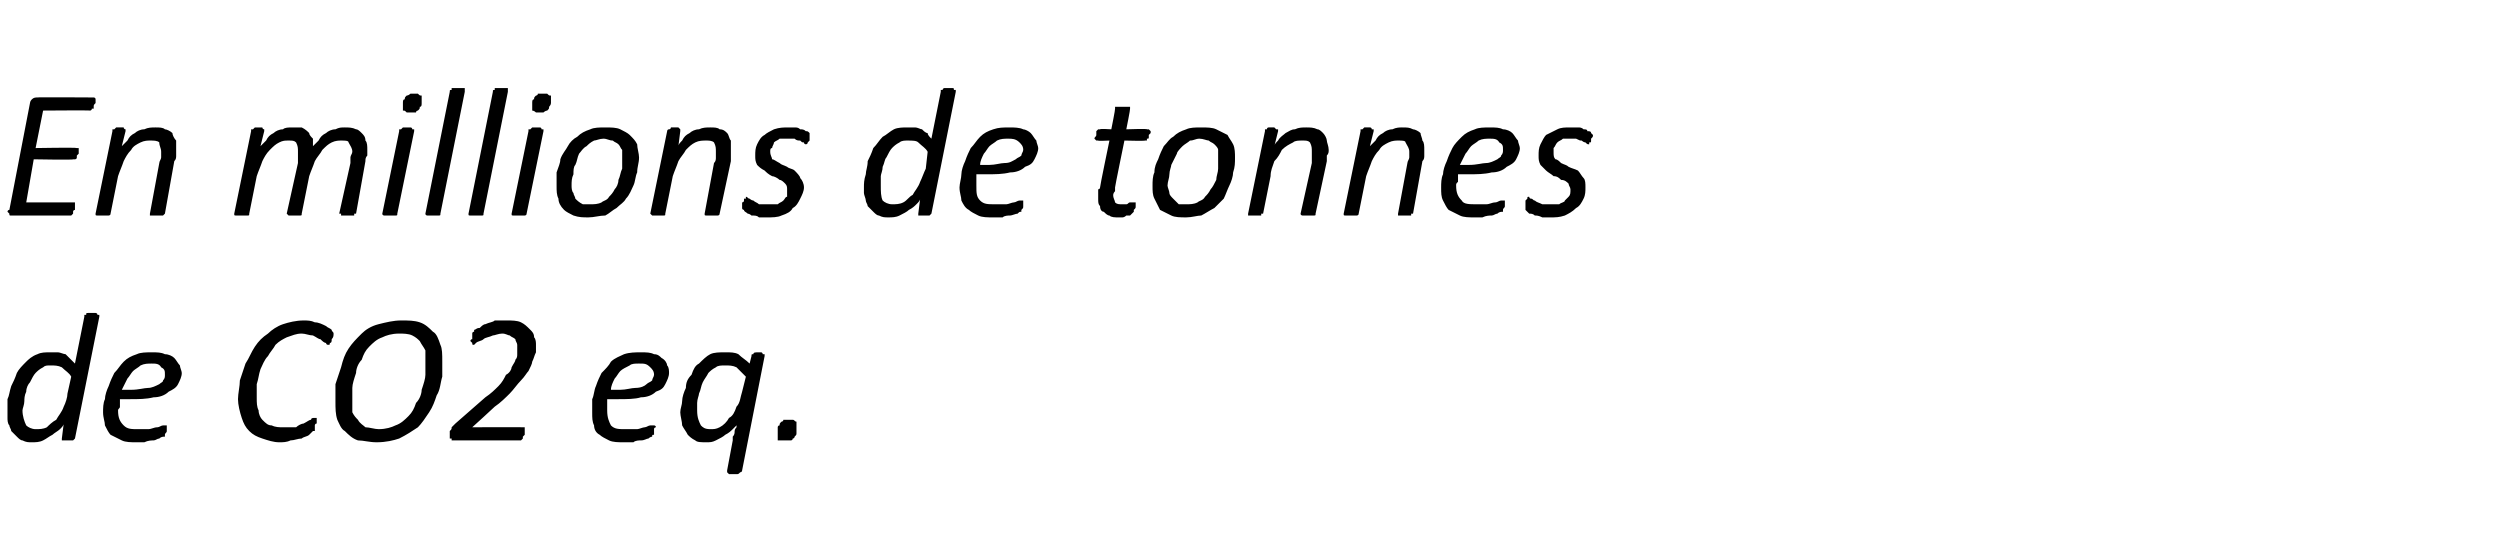 <?xml version="1.0" standalone="no"?><!DOCTYPE svg PUBLIC "-//W3C//DTD SVG 1.1//EN" "http://www.w3.org/Graphics/SVG/1.1/DTD/svg11.dtd"><svg xmlns="http://www.w3.org/2000/svg" version="1.1" width="133.4px" height="29.5px" viewBox="0 -4 133.4 29.5" style="top:-4px"><desc>En millions de tonnes de CO2 eq</desc><defs/><g id="Polygon38410"><path d="m4 19.4c0 0-.1.1-.1.1c-.1 0-.2 0-.3 0c-.1 0-.1 0-.2 0c0 0-.1 0-.1 0c0 0 0 0 0-.1c-.1 0-.1 0 0 0c0 0 .1-.8.1-.8c0 .1-.1.2-.2.3c-.1.1-.3.2-.4.3c-.2.1-.3.2-.5.3c-.2.1-.4.1-.6.1c-.2 0-.3 0-.5-.1c-.1 0-.2-.1-.3-.2c-.1-.1-.2-.2-.3-.3c0-.1-.1-.2-.1-.3c-.1-.1-.1-.3-.1-.4c0-.1 0-.2 0-.3c0-.2 0-.4 0-.7c.1-.2.1-.4.2-.7c.1-.2.2-.4.3-.7c.1-.2.3-.4.5-.6c.1-.1.3-.3.6-.4c.2-.1.4-.1.7-.1c.2 0 .3 0 .4 0c.1 0 .3.1.4.1c.1.1.2.2.2.2c.1.1.2.2.3.3c0 0 .5-2.5.5-2.5c0 0 0-.1 0-.1c0 0 0 0 .1 0c0-.1 0-.1.1-.1c0 0 .1 0 .2 0c.1 0 .1 0 .2 0c0 0 .1 0 .1.1c0 0 .1 0 .1 0c0 0 0 .1 0 .1c0 0-1.3 6.5-1.3 6.5zm-.2-3.3c-.1-.2-.3-.3-.5-.5c-.2-.1-.4-.1-.6-.1c-.2 0-.3 0-.4.1c-.2.1-.3.2-.4.3c-.1.1-.2.3-.3.5c-.1.1-.2.3-.2.5c-.1.2-.1.4-.1.5c0 .2-.1.4-.1.5c0 .3.1.6.2.8c.1.1.3.2.5.2c.2 0 .4 0 .6-.1c.1-.1.3-.3.5-.4c.1-.2.3-.4.4-.7c.1-.2.2-.5.2-.7c0 0 .2-.9.2-.9zm5.9-.2c0 .2-.1.4-.2.6c-.1.2-.3.3-.5.4c-.2.2-.5.3-.8.3c-.4.1-.8.1-1.3.1c0 0-.5 0-.5 0c0 .1 0 .3 0 .4c0 .1-.1.1-.1.2c0 .4.1.6.3.8c.2.2.4.2.8.2c.2 0 .4 0 .5 0c.2 0 .3-.1.5-.1c.1 0 .2-.1.3-.1c0 0 .1 0 .1 0c.1 0 .1 0 .1 0c0 0 0 0 0 .1c0 0 0 0 0 .1c0 0 0 .1 0 .1c0 .1-.1.1-.1.2c0 0 0 0 0 .1c-.1 0-.2 0-.3.1c-.1 0-.2.1-.3.1c-.1 0-.3 0-.5.1c-.1 0-.3 0-.4 0c-.3 0-.6 0-.8-.1c-.2-.1-.4-.2-.6-.3c-.1-.1-.2-.3-.3-.5c0-.2-.1-.4-.1-.7c0-.2 0-.5.1-.7c0-.2.1-.5.2-.7c.1-.3.2-.5.3-.7c.2-.2.3-.4.5-.6c.2-.2.4-.3.7-.4c.2-.1.5-.1.8-.1c.3 0 .5 0 .7.1c.2 0 .4.1.5.2c.1.1.2.3.3.4c0 .1.1.3.1.4zm-.9.1c0-.2 0-.3-.2-.4c-.1-.2-.3-.2-.5-.2c-.2 0-.4 0-.6.1c-.1.1-.3.2-.4.3c-.1.1-.2.3-.3.4c-.1.2-.2.4-.3.6c0 0 .5 0 .5 0c.4 0 .7-.1.9-.1c.2 0 .4-.1.6-.2c.1-.1.2-.1.2-.2c.1-.1.1-.2.1-.3zm9-2.2c0 .1 0 .2-.1.3c0 .1 0 .2-.1.2c0 .1 0 .1-.1.1c0 0-.1 0-.1-.1c-.1 0-.2-.1-.3-.2c-.1 0-.2-.1-.4-.2c-.2 0-.4-.1-.6-.1c-.3 0-.5.1-.8.2c-.2.1-.4.2-.6.4c-.1.2-.3.4-.4.6c-.2.2-.3.5-.4.7c-.1.3-.1.5-.2.8c0 .2 0 .5 0 .7c0 .3 0 .5.1.7c0 .2.1.4.2.5c.2.2.3.3.5.3c.2.1.4.1.6.1c.3 0 .5 0 .7 0c.1-.1.3-.2.4-.2c.2-.1.3-.2.4-.2c0-.1.1-.1.2-.1c0 0 0 0 .1 0c0 0 0 .1 0 .1c0 .1 0 .1 0 .1c0 0 0 .1 0 .1c-.1 0-.1.1-.1.1c0 .1 0 .1 0 .1c0 .1 0 .1 0 .2c-.1 0-.1 0-.1 0c-.1.1-.1.1-.2.2c-.1.1-.3.1-.4.2c-.2 0-.4.1-.6.1c-.2.1-.4.1-.6.1c-.3 0-.6-.1-.9-.2c-.3-.1-.5-.2-.7-.4c-.2-.2-.3-.4-.4-.7c-.1-.3-.2-.7-.2-1c0-.3.1-.7.1-1c.1-.3.2-.6.3-.9c.2-.3.3-.6.5-.9c.2-.3.4-.5.7-.7c.2-.2.5-.4.8-.5c.3-.1.7-.2 1.1-.2c.2 0 .4 0 .6.1c.2 0 .4.1.6.2c.1.1.2.1.3.2c0 .1.1.1.1.2zm5.8 1.5c0 .3 0 .5 0 .8c-.1.3-.1.7-.3 1c-.1.3-.2.6-.4.9c-.2.3-.4.6-.6.8c-.3.2-.6.4-1 .6c-.3.1-.7.2-1.2.2c-.4 0-.7-.1-1-.1c-.3-.1-.5-.3-.7-.5c-.2-.1-.3-.4-.4-.6c-.1-.3-.1-.6-.1-1c0-.3 0-.6 0-.9c.1-.3.2-.6.3-.9c.1-.4.2-.7.4-1c.2-.3.4-.5.7-.8c.2-.2.5-.4.9-.5c.4-.1.8-.2 1.2-.2c.4 0 .7 0 1 .1c.3.1.5.3.7.5c.2.1.3.4.4.7c.1.2.1.5.1.9zm-.9.1c0-.3 0-.5 0-.7c-.1-.2-.2-.3-.3-.5c-.1-.1-.2-.2-.4-.3c-.2-.1-.5-.1-.7-.1c-.4 0-.7.1-.9.2c-.3.1-.5.3-.7.5c-.2.2-.3.4-.4.7c-.2.2-.3.5-.3.7c-.1.3-.2.6-.2.8c0 .2 0 .5 0 .6c0 .3 0 .5 0 .7c.1.2.2.3.3.4c.1.2.3.3.4.4c.2 0 .5.1.7.1c.4 0 .7-.1.9-.2c.3-.1.5-.3.7-.5c.2-.2.3-.4.4-.7c.2-.2.3-.5.3-.7c.1-.3.2-.6.2-.8c0-.2 0-.5 0-.6zm5.3 3.6c0 0 0 0 0 .1c0 0 0 0 0 .1c0 0-.1.1-.1.1c0 0 0 .1 0 .1c0 0-.1.1-.1.1c0 0 0 0-.1 0c0 0-3.5 0-3.5 0c0 0 0 0-.1 0c0 0 0 0 0-.1c-.1 0-.1 0-.1 0c0 0 0-.1 0-.1c0 0 0-.1 0-.1c0-.1 0-.1 0-.2c.1-.1.1-.1.1-.2c.1-.1.1-.1.2-.2c0 0 1.6-1.4 1.6-1.4c.3-.2.5-.4.7-.6c.2-.2.3-.4.4-.6c.2-.1.3-.3.3-.4c.1-.2.2-.3.2-.4c.1-.1.1-.2.1-.3c0-.1 0-.2 0-.3c0-.1 0-.2 0-.2c0-.1-.1-.2-.1-.3c-.1-.1-.2-.1-.3-.2c-.1 0-.2-.1-.4-.1c-.2 0-.4.1-.5.1c-.2.1-.4.1-.5.2c-.1.1-.3.1-.4.2c0 0-.1.1-.1.1c-.1 0-.1 0-.1-.1c0 0-.1-.1-.1-.1c0 0 0-.1.1-.1c0 0 0-.1 0-.1c0 0 0-.1 0-.1c0-.1 0-.1 0-.1c0-.1.1-.1.1-.1c0 0 0-.1 0-.1c.1 0 .1-.1.3-.1c.1-.1.2-.2.3-.2c.2-.1.4-.1.5-.2c.2 0 .4 0 .6 0c.3 0 .6 0 .8.1c.2.1.3.2.5.4c.1.1.2.2.2.4c.1.1.1.3.1.4c0 .2 0 .3 0 .4c-.1.2-.1.3-.2.5c0 .1-.1.3-.2.5c-.1.1-.2.3-.4.5c-.2.2-.4.5-.6.7c-.2.2-.5.5-.8.7c-.03.04-1.2 1.1-1.2 1.1c0 0 2.65-.01 2.6 0c.1 0 .1 0 .2 0c0 .1 0 .1 0 .2zm7.7-3.1c0 .2-.1.4-.2.6c-.1.2-.2.3-.5.4c-.2.2-.5.3-.8.3c-.3.1-.8.1-1.2.1c0 0-.6 0-.6 0c0 .1 0 .3 0 .4c0 .1 0 .1 0 .2c0 .4.1.6.2.8c.2.2.4.2.8.2c.2 0 .4 0 .6 0c.1 0 .3-.1.4-.1c.1 0 .2-.1.3-.1c.1 0 .1 0 .2 0c0 0 0 0 0 0c0 0 .1 0 .1.1c0 0-.1 0-.1.1c0 0 0 .1 0 .1c0 .1 0 .1 0 .2c-.1 0-.1 0-.1.1c0 0-.1 0-.2.1c-.1 0-.2.1-.4.1c-.1 0-.3 0-.4.1c-.2 0-.3 0-.5 0c-.3 0-.6 0-.8-.1c-.2-.1-.4-.2-.5-.3c-.2-.1-.3-.3-.3-.5c-.1-.2-.1-.4-.1-.7c0-.2 0-.5 0-.7c.1-.2.1-.5.2-.7c.1-.3.2-.5.3-.7c.2-.2.4-.4.5-.6c.2-.2.5-.3.7-.4c.3-.1.6-.1.9-.1c.3 0 .5 0 .7.1c.2 0 .3.1.4.2c.2.1.3.3.3.4c.1.1.1.3.1.4zm-.8.1c0-.2-.1-.3-.2-.4c-.2-.2-.3-.2-.6-.2c-.2 0-.4 0-.5.1c-.2.1-.4.2-.5.3c-.1.1-.2.3-.3.4c-.1.2-.2.4-.2.6c0 0 .5 0 .5 0c.3 0 .6-.1.8-.1c.3 0 .5-.1.6-.2c.1-.1.2-.1.3-.2c0-.1.1-.2.1-.3zm4.7 5.1c0 0 0 .1-.1.1c0 0 0 0 0 0c-.1.1-.1.1-.2.1c0 0-.1 0-.2 0c0 0-.1 0-.2 0c0 0 0 0-.1-.1c0 0 0 0 0 0c0 0 0-.1 0-.1c0 0 .3-1.6.3-1.6c0-.1 0-.1 0-.2c.1-.1.1-.2.1-.3c0-.1.1-.2.1-.2c0-.1 0-.2.1-.2c-.1.1-.2.2-.3.3c-.1.1-.2.2-.4.3c-.1.1-.3.2-.5.3c-.2.1-.3.1-.5.1c-.3 0-.5 0-.6-.1c-.2-.1-.3-.2-.4-.3c-.1-.2-.2-.3-.3-.5c0-.2-.1-.5-.1-.7c0-.2.1-.4.1-.6c0-.2.1-.5.2-.7c0-.3.1-.5.3-.7c.1-.3.2-.5.4-.6c.2-.2.4-.4.6-.5c.2-.1.5-.1.8-.1c.3 0 .5 0 .7.1c.2.2.4.3.6.5c0 0 .1-.4.1-.4c0-.1 0-.1.1-.1c0-.1.1-.1.3-.1c0 0 .1 0 .1 0c.1 0 .1.1.1.1c.1 0 .1 0 .1 0c0 0 0 .1 0 .1c0 0-1.2 6.1-1.2 6.1zm.2-5c-.2-.2-.4-.4-.5-.5c-.2-.1-.4-.1-.6-.1c-.2 0-.4 0-.5.1c-.2.1-.3.2-.4.3c-.1.2-.2.3-.3.5c-.1.2-.1.4-.2.6c0 .1-.1.3-.1.5c0 .2 0 .3 0 .4c0 .4.1.6.2.8c.1.1.2.2.5.2c.2 0 .3 0 .5-.1c.2-.1.4-.3.5-.5c.2-.1.3-.3.4-.6c.2-.2.2-.5.3-.8c0 0 .2-.8.2-.8zm2.7 2.7c0 0 0 .1 0 .1c0 .1 0 .1 0 .2c0 .1 0 .1-.1.2c0 0 0 .1-.1.1c0 .1-.1.1-.1.1c-.1 0-.2 0-.3 0c-.1 0-.2 0-.2 0c-.1 0-.1 0-.2 0c0-.1 0-.1 0-.2c0 0 0 0 0-.1c0-.1 0-.1 0-.2c0 0 0-.1 0-.2c0 0 0-.1.1-.1c0-.1 0-.1.1-.2c0 0 .1 0 .1-.1c.1 0 .2 0 .3 0c.1 0 .2 0 .2 0c.1 0 .1.1.2.1c0 0 0 .1 0 .1c0 .1 0 .1 0 .2z" stroke="none" fill="#000"/></g><g id="Polygon38409"><path d="m5 1.2c0 0 .1 0 .1.1c0 .1 0 .1 0 .1c0 .1 0 .1 0 .1c-.1.1-.1.1-.1.2c0 0 0 0 0 .1c0 0-.1 0-.1 0c0 .1-.1.1-.1.1c.01-.02-2.5 0-2.5 0l-.4 2c0 0 2.17-.04 2.2 0c0 0 0 0 .1 0c0 0 0 .1 0 .1c0 0 0 .1 0 .1c0 0 0 .1 0 .1c0 0-.1.1-.1.1c0 .1 0 .1 0 .1c0 .1-.1.1-.1.1c0 0 0 0-.1 0c.04.04-2.1 0-2.1 0l-.4 2.3c0 0 2.47 0 2.5 0c0 0 0 0 .1 0c0 .1 0 .1 0 .2c0 0 0 0 0 0c0 .1 0 .1 0 .2c0 0-.1 0-.1.1c0 0 0 .1 0 .1c0 0-.1.1-.1.1c0 0 0 0-.1 0c0 0-3 0-3 0c0 0-.1 0-.1 0c-.1 0-.1 0-.1-.1c0 0 0 0-.1-.1c0 0 0-.1.1-.1c0 0 1.1-5.7 1.1-5.7c0-.1.1-.2.1-.2c.1-.1.2-.1.3-.1c-.04-.02 3 0 3 0c0 0-.04-.02 0 0zm4.4 2.8c0 .1 0 .2 0 .3c0 .1 0 .2-.1.3c0 0-.5 2.8-.5 2.8c0 0 0 0 0 0c-.1.1-.1.1-.1.1c-.1 0-.1 0-.2 0c0 0-.1 0-.2 0c0 0-.1 0-.1 0c-.1 0-.1 0-.2 0c0 0 0 0 0-.1c0 0 0 0 0 0c0 0 .5-2.7.5-2.7c0-.1.1-.2.1-.3c0-.1 0-.2 0-.3c0-.2-.1-.3-.1-.5c-.1-.1-.3-.1-.5-.1c-.1 0-.3 0-.5.1c-.2.1-.4.2-.5.4c-.2.2-.3.4-.4.6c-.1.3-.2.5-.3.8c0 0-.4 2-.4 2c0 0 0 0 0 0c0 .1-.1.1-.1.1c0 0-.1 0-.1 0c-.1 0-.1 0-.2 0c-.1 0-.2 0-.2 0c-.1 0-.1 0-.1 0c-.1 0-.1 0-.1-.1c0 0 0 0 0 0c0 0 .9-4.4.9-4.4c0 0 0-.1 0-.1c0 0 .1 0 .1 0c0 0 .1-.1.1-.1c.1 0 .1 0 .2 0c.1 0 .1 0 .2 0c0 0 0 .1.1.1c0 0 0 0 0 0c0 0 0 .1 0 .1c0 0-.2.8-.2.8c.1-.1.2-.2.3-.3c.1-.2.2-.3.4-.4c.1-.1.3-.2.5-.2c.2-.1.4-.1.6-.1c.2 0 .4 0 .5.1c.1 0 .3.1.4.2c0 .1.1.3.2.4c0 .1 0 .3 0 .5zm9.6 3.4c0 0-.1 0-.1 0c0 .1 0 .1 0 .1c-.1 0-.1 0-.2 0c0 0-.1 0-.2 0c-.1 0-.1 0-.2 0c0 0-.1 0-.1 0c0 0 0 0 0-.1c-.1 0-.1 0-.1 0c0 0 .6-2.7.6-2.7c0-.1 0-.2 0-.3c0-.1.1-.2.1-.3c0-.2-.1-.3-.2-.5c0-.1-.2-.1-.4-.1c-.1 0-.3 0-.5.1c-.2.1-.3.2-.5.4c-.1.2-.3.4-.4.6c-.1.3-.2.5-.3.8c0 0-.4 2-.4 2c0 0 0 0 0 0c0 .1 0 .1-.1.1c0 0 0 0-.1 0c-.1 0-.1 0-.2 0c-.1 0-.1 0-.2 0c0 0-.1 0-.1 0c0 0 0 0-.1-.1c0 0 0 0 0 0c0 0 .6-2.7.6-2.7c0-.1 0-.2 0-.3c0-.1 0-.2 0-.3c0-.2 0-.3-.1-.5c-.1-.1-.2-.1-.4-.1c-.2 0-.3 0-.5.1c-.2.1-.3.2-.5.4c-.2.2-.3.4-.4.6c-.1.3-.2.5-.3.8c0 0-.4 2-.4 2c0 0 0 0 0 0c0 .1 0 .1-.1.1c0 0-.1 0-.1 0c-.1 0-.1 0-.2 0c-.1 0-.2 0-.2 0c-.1 0-.1 0-.1 0c-.1 0-.1 0-.1-.1c0 0 0 0 0 0c0 0 .9-4.4.9-4.4c0 0 0-.1 0-.1c0 0 .1 0 .1 0c0 0 .1-.1.1-.1c.1 0 .1 0 .2 0c.1 0 .1 0 .2 0c0 0 0 .1.1.1c0 0 0 0 0 0c0 0 0 .1 0 .1c0 0-.2.8-.2.8c.1-.1.2-.2.3-.3c.1-.2.2-.3.4-.4c.1-.1.3-.2.5-.2c.1-.1.3-.1.5-.1c.2 0 .4 0 .5 0c.2.1.3.2.4.3c0 .1.1.2.2.3c0 .1 0 .3 0 .4c.1-.1.2-.2.3-.3c.1-.2.2-.3.4-.4c.1-.1.3-.2.5-.2c.2-.1.3-.1.5-.1c.2 0 .4 0 .6.1c.1 0 .2.1.3.2c.1.1.2.2.2.4c.1.1.1.3.1.5c0 .1 0 .2 0 .3c-.1.1-.1.2-.1.3c0 0-.5 2.8-.5 2.8zm3.5-5.9c0 .1 0 .2-.1.2c0 .1 0 .1-.1.2c0 0-.1 0-.1.1c-.1 0-.2 0-.3 0c-.1 0-.2 0-.2 0c-.1-.1-.1-.1-.2-.1c0-.1 0-.1 0-.2c0 0 0-.1 0-.2c0-.1 0-.2.1-.2c0-.1 0-.1.1-.2c0 0 .1 0 .2-.1c0 0 .1 0 .2 0c.1 0 .2 0 .2 0c.1.1.1.1.2.1c0 .1 0 .1 0 .2c0 0 0 .1 0 .2zm-1.3 5.9c0 0 0 0 0 0c0 .1 0 .1-.1.1c0 0 0 0-.1 0c-.1 0-.1 0-.2 0c-.1 0-.1 0-.2 0c0 0-.1 0-.1 0c0 0-.1 0-.1-.1c0 0 0 0 0 0c0 0 .9-4.4.9-4.4c0 0 0-.1 0-.1c0 0 .1 0 .1 0c0 0 .1-.1.1-.1c.1 0 .2 0 .2 0c.1 0 .2 0 .2 0c.1 0 .1.1.1.1c.1 0 .1 0 .1 0c0 0 0 .1 0 .1c0 0-.9 4.4-.9 4.4zm2.3 0c0 0 0 0 0 0c0 .1 0 .1-.1.1c0 0-.1 0-.1 0c-.1 0-.1 0-.2 0c-.1 0-.2 0-.2 0c-.1 0-.1 0-.1 0c0 0-.1 0-.1-.1c0 0 0 0 0 0c0 0 1.3-6.5 1.3-6.5c0-.1 0-.1.1-.1c0 0 0 0 0-.1c.1 0 .1 0 .2 0c0 0 .1 0 .2 0c0 0 .1 0 .2 0c0 0 0 0 .1 0c0 .1 0 .1 0 .1c0 0 0 0 0 .1c0 0-1.3 6.5-1.3 6.5zm2.3 0c0 0 0 0 0 0c0 .1 0 .1-.1.1c0 0-.1 0-.1 0c-.1 0-.1 0-.2 0c-.1 0-.2 0-.2 0c-.1 0-.1 0-.1 0c-.1 0-.1 0-.1-.1c0 0 0 0 0 0c0 0 1.3-6.5 1.3-6.5c0-.1 0-.1.1-.1c0 0 0 0 0-.1c.1 0 .1 0 .2 0c0 0 .1 0 .2 0c0 0 .1 0 .2 0c0 0 0 0 .1 0c0 .1 0 .1 0 .1c0 0 0 0 0 .1c0 0-1.3 6.5-1.3 6.5zm3.6-5.9c0 .1-.1.2-.1.2c0 .1 0 .1-.1.2c0 0-.1 0-.2.1c0 0-.1 0-.2 0c-.1 0-.2 0-.2 0c-.1-.1-.2-.1-.2-.1c0-.1 0-.1 0-.2c0 0 0-.1 0-.2c0-.1 0-.2.1-.2c0-.1 0-.1.1-.2c0 0 .1 0 .1-.1c.1 0 .2 0 .3 0c.1 0 .2 0 .2 0c.1.1.1.1.2.1c0 .1 0 .1 0 .2c0 0 0 .1 0 .2zm-1.3 5.9c0 0 0 0 0 0c0 .1-.1.1-.1.1c0 0-.1 0-.1 0c-.1 0-.1 0-.2 0c-.1 0-.2 0-.2 0c-.1 0-.1 0-.1 0c-.1 0-.1 0-.1-.1c0 0 0 0 0 0c0 0 .9-4.4.9-4.4c0 0 0-.1 0-.1c0 0 .1 0 .1 0c0 0 .1-.1.1-.1c.1 0 .1 0 .2 0c.1 0 .2 0 .2 0c.1 0 .1.1.1.1c.1 0 .1 0 .1 0c0 0 0 .1 0 .1c0 0-.9 4.4-.9 4.4zm6-3c0 .3-.1.5-.1.8c-.1.2-.1.5-.2.7c-.1.2-.2.5-.4.7c-.1.2-.3.3-.5.5c-.2.1-.4.3-.6.4c-.3 0-.6.1-.9.1c-.3 0-.5 0-.8-.1c-.2-.1-.4-.2-.5-.3c-.2-.2-.3-.4-.3-.6c-.1-.2-.1-.4-.1-.7c0-.2 0-.5 0-.7c.1-.3.2-.5.2-.7c.1-.3.3-.5.4-.7c.1-.2.3-.4.5-.5c.2-.2.4-.3.7-.4c.2-.1.5-.1.8-.1c.3 0 .6 0 .8.1c.2.1.4.2.5.3c.2.2.3.3.4.5c0 .2.1.5.1.7zm-.9.1c0-.2 0-.3 0-.5c-.1-.1-.1-.2-.2-.3c-.1-.1-.2-.1-.3-.2c-.2 0-.3-.1-.5-.1c-.2 0-.4.1-.5.1c-.2.1-.3.2-.4.3c-.2.1-.3.3-.4.4c-.1.2-.1.4-.2.6c-.1.1-.1.3-.1.5c-.1.2-.1.4-.1.6c0 .1 0 .3.1.4c0 .1.1.2.1.3c.1.1.2.2.4.3c.1 0 .2 0 .4 0c.2 0 .4 0 .6-.1c.1-.1.3-.1.4-.3c.1-.1.2-.2.3-.4c.1-.1.2-.3.2-.5c.1-.2.1-.4.2-.6c0-.1 0-.3 0-.5zm5.8-.5c0 .1 0 .2 0 .3c0 .1 0 .2 0 .3c0 0-.6 2.8-.6 2.8c0 0 0 0 0 0c0 .1-.1.1-.1.1c0 0-.1 0-.1 0c-.1 0-.1 0-.2 0c-.1 0-.2 0-.2 0c-.1 0-.1 0-.1 0c-.1 0-.1 0-.1-.1c0 0 0 0 0 0c0 0 .5-2.7.5-2.7c.1-.1.1-.2.1-.3c0-.1 0-.2 0-.3c0-.2 0-.3-.1-.5c-.1-.1-.3-.1-.4-.1c-.2 0-.4 0-.6.1c-.2.1-.3.2-.5.4c-.1.2-.3.4-.4.6c-.1.3-.2.5-.3.8c0 0-.4 2-.4 2c0 0 0 0 0 0c0 .1 0 .1-.1.1c0 0 0 0-.1 0c0 0-.1 0-.2 0c-.1 0-.1 0-.2 0c0 0-.1 0-.1 0c0 0 0 0-.1-.1c0 0 0 0 0 0c0 0 .9-4.4.9-4.4c0 0 0-.1.1-.1c0 0 0 0 0 0c.1 0 .1-.1.1-.1c.1 0 .1 0 .2 0c.1 0 .1 0 .2 0c0 0 .1.1.1.1c0 0 0 0 0 0c0 0 0 .1 0 .1c0 0-.1.8-.1.8c0-.1.1-.2.2-.3c.1-.2.2-.3.4-.4c.1-.1.3-.2.5-.2c.2-.1.4-.1.6-.1c.2 0 .4 0 .5.1c.2 0 .3.1.4.2c.1.1.1.3.2.4c0 .1 0 .3 0 .5zm4.2-.9c0 0 0 .1 0 .1c0 .1 0 .1 0 .2c0 0 0 .1 0 .1c-.1.1-.1.1-.1.1c0 .1-.1.1-.1.1c0 0-.1 0-.1-.1c-.1 0-.1 0-.2-.1c-.1 0-.2 0-.3-.1c-.1 0-.2 0-.4 0c-.1 0-.3 0-.4 0c-.1.1-.2.1-.3.2c0 .1-.1.2-.1.3c-.1 0-.1.1-.1.2c0 .2.1.3.1.4c.1 0 .2.1.4.2c.1.1.2.1.4.2c.1.1.3.1.4.2c.1.1.3.3.3.4c.1.1.2.3.2.5c0 .2-.1.4-.2.6c-.1.2-.2.4-.4.5c-.1.2-.3.3-.6.4c-.2.1-.5.1-.8.1c-.1 0-.3 0-.4 0c-.1-.1-.2-.1-.4-.1c-.1-.1-.2-.1-.2-.1c-.1-.1-.2-.1-.2-.2c0 0-.1 0-.1-.1c0 0 0 0 0-.1c0 0 0 0 0 0c0-.1 0-.1 0-.2c0 0 .1 0 .1-.1c0 0 0 0 0-.1c0 0 0 0 .1 0c0-.1 0-.1 0-.1c.1 0 .1.1.2.1c0 0 .1.1.2.1c.1.1.2.1.3.2c.1 0 .3 0 .5 0c.2 0 .3 0 .5 0c.1-.1.2-.1.3-.2c.1-.1.1-.2.2-.2c0-.1 0-.2 0-.4c0-.1 0-.2-.1-.3c-.1-.1-.2-.2-.3-.2c-.1-.1-.3-.2-.4-.2c-.2-.1-.3-.2-.4-.3c-.2-.1-.3-.2-.4-.3c-.1-.2-.1-.3-.1-.5c0-.2 0-.4.1-.6c.1-.2.2-.4.4-.5c.1-.1.3-.2.5-.3c.3-.1.5-.1.8-.1c.1 0 .2 0 .3 0c.1 0 .2 0 .3.1c.1 0 .2 0 .3.1c.1 0 .1 0 .2.1c0 0 0 0 0 0zm6.5 4.3c0 0-.1.1-.1.1c-.1 0-.2 0-.3 0c-.1 0-.1 0-.2 0c0 0-.1 0-.1 0c0 0 0 0 0-.1c0 0 0 0 0 0c0 0 .1-.8.1-.8c0 .1-.1.2-.2.3c-.1.1-.2.2-.4.3c-.1.1-.3.2-.5.3c-.2.1-.4.1-.6.1c-.2 0-.3 0-.5-.1c-.1 0-.2-.1-.3-.2c-.1-.1-.2-.2-.3-.3c0-.1-.1-.2-.1-.3c0-.1-.1-.3-.1-.4c0-.1 0-.2 0-.3c0-.2 0-.4.1-.7c0-.2.1-.4.1-.7c.1-.2.2-.4.3-.7c.2-.2.3-.4.5-.6c.2-.1.4-.3.6-.4c.2-.1.5-.1.7-.1c.2 0 .3 0 .4 0c.2 0 .3.1.4.1c.1.1.2.2.3.2c0 .1.1.2.2.3c0 0 .5-2.5.5-2.5c0 0 0-.1 0-.1c0 0 .1 0 .1 0c0-.1.1-.1.1-.1c.1 0 .1 0 .2 0c.1 0 .2 0 .2 0c.1 0 .1 0 .1.1c.1 0 .1 0 .1 0c0 0 0 .1 0 .1c0 0-1.3 6.5-1.3 6.5zm-.2-3.3c-.1-.2-.3-.3-.5-.5c-.1-.1-.3-.1-.6-.1c-.1 0-.3 0-.4.1c-.2.1-.3.2-.4.3c-.1.1-.2.3-.3.5c-.1.1-.1.3-.2.5c0 .2-.1.4-.1.5c0 .2 0 .4 0 .5c0 .3 0 .6.1.8c.1.1.3.2.5.2c.2 0 .4 0 .6-.1c.2-.1.3-.3.5-.4c.1-.2.3-.4.4-.7c.1-.2.2-.5.3-.7c0 0 .1-.9.1-.9zm5.9-.2c0 .2-.1.4-.2.6c-.1.2-.2.3-.5.4c-.2.2-.5.3-.8.3c-.4.1-.8.1-1.3.1c0 0-.5 0-.5 0c0 .1 0 .3 0 .4c0 .1 0 .1 0 .2c0 .4 0 .6.2.8c.2.2.4.2.8.2c.2 0 .4 0 .6 0c.1 0 .3-.1.4-.1c.1 0 .2-.1.3-.1c.1 0 .1 0 .1 0c.1 0 .1 0 .1 0c0 0 0 0 0 .1c0 0 0 0 0 .1c0 0 0 .1 0 .1c0 .1 0 .1-.1.2c0 0 0 0 0 .1c-.1 0-.1 0-.2.1c-.1 0-.3.1-.4.1c-.1 0-.3 0-.4.1c-.2 0-.4 0-.5 0c-.3 0-.6 0-.8-.1c-.2-.1-.4-.2-.5-.3c-.2-.1-.3-.3-.4-.5c0-.2-.1-.4-.1-.7c0-.2.1-.5.1-.7c0-.2.1-.5.2-.7c.1-.3.2-.5.3-.7c.2-.2.3-.4.5-.6c.2-.2.4-.3.7-.4c.3-.1.5-.1.9-.1c.2 0 .5 0 .7.1c.1 0 .3.1.4.2c.1.1.2.3.3.4c0 .1.1.3.1.4zm-.8.1c0-.2-.1-.3-.2-.4c-.2-.2-.4-.2-.6-.2c-.2 0-.4 0-.6.1c-.1.1-.3.2-.4.3c-.1.1-.2.3-.3.4c-.1.2-.2.4-.2.6c0 0 .5 0 .5 0c.3 0 .6-.1.8-.1c.3 0 .4-.1.6-.2c.1-.1.2-.1.3-.2c0-.1.1-.2.1-.3zm6.8-1c0 .1 0 .1 0 .1c-.1.1-.1.1-.1.1c0 .1 0 .1 0 .1c0 .1 0 .1-.1.1c0 .1 0 .1 0 .1c0 0-.1 0-.1 0c0 .03-1.1 0-1.1 0c0 0-.51 2.48-.5 2.5c0 0 0 .1 0 .2c-.1.1-.1.2-.1.2c0 .2.1.3.1.4c.1.1.2.1.4.1c.1 0 .1 0 .2 0c.1 0 .1-.1.2-.1c0 0 .1 0 .1 0c0 0 .1 0 .1 0c0 0 0 0 .1 0c0 0 0 0 0 .1c0 0 0 .1 0 .1c0 .1 0 .1-.1.2c0 0 0 .1 0 .1c0 0-.1.1-.1.1c0 0 0 0-.1.1c0 0-.1 0-.2 0c0 0-.1.1-.2.1c-.1 0-.1 0-.2 0c-.2 0-.4 0-.5-.1c-.1 0-.2-.1-.3-.2c-.1 0-.2-.1-.2-.3c-.1-.1-.1-.2-.1-.4c0-.1 0-.1 0-.2c0 0 0 0 0-.1c0-.1 0-.1 0-.2c.1 0 .1-.1.1-.1c-.02 0 .5-2.5.5-2.5c0 0-.64.03-.6 0c-.1 0-.1 0-.1 0c0 0-.1-.1-.1-.1c0-.1.1-.1.1-.2c0 0 0-.1 0-.2c0 0 .1-.1.1-.1c0 0 0 0 .1 0c-.01-.04.6 0 .6 0c0 0 .22-1.09.2-1.1c0 0 0 0 0-.1c.1 0 .1 0 .1 0c.1 0 .1 0 .2 0c0 0 .1 0 .2 0c0 0 .1 0 .1 0c.1 0 .1 0 .2 0c0 0 0 0 0 0c0 .1 0 .1 0 .1c.02.01-.2 1.1-.2 1.1c0 0 1.14-.04 1.1 0c.1 0 .1 0 .1 0c0 0 .1.1.1.1zm4.5 1.4c0 .3 0 .5-.1.8c0 .2-.1.5-.2.7c-.1.2-.2.5-.3.7c-.2.2-.3.3-.5.5c-.2.1-.5.3-.7.4c-.2 0-.5.1-.8.1c-.3 0-.6 0-.8-.1c-.2-.1-.4-.2-.6-.3c-.1-.2-.2-.4-.3-.6c-.1-.2-.1-.4-.1-.7c0-.2 0-.5.1-.7c0-.3.1-.5.2-.7c.1-.3.2-.5.3-.7c.2-.2.3-.4.5-.5c.2-.2.4-.3.7-.4c.2-.1.5-.1.8-.1c.3 0 .6 0 .8.1c.2.1.4.2.6.3c.1.2.2.3.3.5c.1.2.1.5.1.7zm-.9.1c0-.2 0-.3 0-.5c0-.1-.1-.2-.2-.3c-.1-.1-.2-.1-.3-.2c-.1 0-.3-.1-.5-.1c-.2 0-.3.1-.5.1c-.1.1-.3.2-.4.3c-.1.1-.3.3-.3.4c-.1.2-.2.4-.3.6c0 .1-.1.3-.1.5c0 .2-.1.4-.1.6c0 .1.1.3.1.4c0 .1.1.2.2.3c.1.1.2.2.3.3c.1 0 .3 0 .4 0c.2 0 .4 0 .6-.1c.1-.1.3-.1.4-.3c.1-.1.2-.2.3-.4c.1-.1.2-.3.3-.5c0-.2.1-.4.1-.6c0-.1 0-.3 0-.5zm5.9-.5c0 .1 0 .2-.1.3c0 .1 0 .2 0 .3c0 0-.6 2.8-.6 2.8c0 0 0 0 0 0c0 .1 0 .1-.1.1c0 0 0 0-.1 0c0 0-.1 0-.2 0c-.1 0-.1 0-.2 0c0 0-.1 0-.1 0c0 0-.1 0-.1-.1c0 0 0 0 0 0c0 0 .6-2.7.6-2.7c0-.1 0-.2 0-.3c0-.1 0-.2 0-.3c0-.2 0-.3-.1-.5c-.1-.1-.2-.1-.4-.1c-.2 0-.4 0-.5.1c-.2.1-.4.2-.6.4c-.1.2-.2.4-.4.6c-.1.3-.2.5-.2.8c0 0-.4 2-.4 2c0 0 0 0-.1 0c0 .1 0 .1 0 .1c-.1 0-.1 0-.2 0c0 0-.1 0-.2 0c0 0-.1 0-.2 0c0 0 0 0-.1 0c0 0 0 0 0-.1c0 0 0 0 0 0c0 0 .9-4.4.9-4.4c0 0 0-.1 0-.1c0 0 0 0 .1 0c0 0 0-.1.1-.1c0 0 .1 0 .1 0c.1 0 .2 0 .2 0c0 0 .1.1.1.1c0 0 0 0 .1 0c0 0 0 .1 0 .1c0 0-.2.8-.2.8c0-.1.1-.2.2-.3c.1-.2.3-.3.4-.4c.2-.1.3-.2.5-.2c.2-.1.4-.1.6-.1c.2 0 .4 0 .6.1c.1 0 .2.1.3.2c.1.1.2.3.2.4c0 .1.1.3.1.5zm5.1 0c0 .1 0 .2 0 .3c0 .1 0 .2-.1.3c0 0-.5 2.8-.5 2.8c0 0 0 0-.1 0c0 .1 0 .1 0 .1c-.1 0-.1 0-.2 0c0 0-.1 0-.2 0c0 0-.1 0-.1 0c-.1 0-.1 0-.2 0c0 0 0 0 0-.1c0 0 0 0 0 0c0 0 .5-2.7.5-2.7c0-.1.1-.2.1-.3c0-.1 0-.2 0-.3c0-.2-.1-.3-.2-.5c0-.1-.2-.1-.4-.1c-.1 0-.3 0-.5.1c-.2.1-.4.2-.5.4c-.2.2-.3.4-.4.6c-.1.3-.2.5-.3.8c0 0-.4 2-.4 2c0 0 0 0 0 0c0 .1-.1.1-.1.1c0 0-.1 0-.1 0c-.1 0-.1 0-.2 0c-.1 0-.2 0-.2 0c-.1 0-.1 0-.1 0c-.1 0-.1 0-.1-.1c0 0 0 0 0 0c0 0 .9-4.4.9-4.4c0 0 0-.1 0-.1c0 0 .1 0 .1 0c0 0 .1-.1.1-.1c.1 0 .1 0 .2 0c0 0 .1 0 .1 0c.1 0 .1.1.1.1c.1 0 .1 0 .1 0c0 0 0 .1 0 .1c0 0-.2.8-.2.8c.1-.1.2-.2.3-.3c.1-.2.2-.3.4-.4c.1-.1.3-.2.5-.2c.2-.1.4-.1.5-.1c.3 0 .4 0 .6.1c.1 0 .3.1.4.2c0 .1.1.3.1.4c.1.1.1.3.1.5zm5.1-.1c0 .2-.1.4-.2.6c-.1.2-.3.3-.5.4c-.2.2-.5.3-.8.3c-.4.1-.8.1-1.3.1c0 0-.5 0-.5 0c0 .1 0 .3 0 .4c-.1.1-.1.1-.1.2c0 .4.1.6.3.8c.1.2.4.2.8.2c.2 0 .4 0 .5 0c.2 0 .3-.1.5-.1c.1 0 .2-.1.3-.1c0 0 .1 0 .1 0c.1 0 .1 0 .1 0c0 0 0 0 0 .1c0 0 0 0 0 .1c0 0 0 .1 0 .1c0 .1-.1.1-.1.2c0 0 0 0 0 .1c-.1 0-.2 0-.3.1c-.1 0-.2.1-.3.1c-.1 0-.3 0-.5.1c-.1 0-.3 0-.4 0c-.3 0-.6 0-.8-.1c-.2-.1-.4-.2-.6-.3c-.1-.1-.2-.3-.3-.5c-.1-.2-.1-.4-.1-.7c0-.2 0-.5.1-.7c0-.2.1-.5.2-.7c.1-.3.2-.5.3-.7c.1-.2.3-.4.5-.6c.2-.2.4-.3.7-.4c.2-.1.5-.1.8-.1c.3 0 .5 0 .7.1c.2 0 .4.1.5.2c.1.1.2.3.3.4c0 .1.1.3.1.4zm-.9.1c0-.2 0-.3-.2-.4c-.1-.2-.3-.2-.5-.2c-.2 0-.4 0-.6.1c-.1.1-.3.2-.4.3c-.1.1-.2.3-.3.4c-.1.2-.2.4-.3.6c0 0 .5 0 .5 0c.4 0 .7-.1.9-.1c.2 0 .4-.1.6-.2c.1-.1.2-.1.2-.2c.1-.1.1-.2.1-.3zm4.7-.9c0 0 .1.1.1.1c0 .1 0 .1-.1.2c0 0 0 .1 0 .1c0 .1 0 .1-.1.1c0 .1 0 .1 0 .1c-.1 0-.1 0-.2-.1c0 0-.1 0-.2-.1c-.1 0-.1 0-.3-.1c-.1 0-.2 0-.3 0c-.2 0-.3 0-.4 0c-.1.1-.2.1-.3.2c-.1.1-.1.2-.2.3c0 0 0 .1 0 .2c0 .2 0 .3.1.4c.1 0 .2.1.3.2c.2.1.3.1.4.2c.2.1.3.1.5.2c.1.1.2.3.3.4c.1.1.1.3.1.5c0 .2 0 .4-.1.6c-.1.2-.2.4-.4.5c-.2.2-.4.3-.6.4c-.3.1-.5.1-.8.1c-.2 0-.3 0-.4 0c-.2-.1-.3-.1-.4-.1c-.1-.1-.2-.1-.3-.1c-.1-.1-.1-.1-.2-.2c0 0 0 0 0-.1c0 0 0 0 0-.1c0 0 0 0 0 0c0-.1 0-.1 0-.2c0 0 0 0 0-.1c0 0 0 0 .1-.1c0 0 0 0 0 0c0-.1 0-.1.1-.1c0 0 0 .1.1.1c.1 0 .1.1.2.1c.1.1.2.1.4.2c.1 0 .3 0 .5 0c.1 0 .3 0 .4 0c.1-.1.3-.1.3-.2c.1-.1.2-.2.2-.2c.1-.1.1-.2.1-.4c0-.1-.1-.2-.1-.3c-.1-.1-.2-.2-.4-.2c-.1-.1-.2-.2-.4-.2c-.1-.1-.3-.2-.4-.3c-.1-.1-.2-.2-.3-.3c-.1-.2-.1-.3-.1-.5c0-.2 0-.4.1-.6c.1-.2.2-.4.3-.5c.2-.1.4-.2.6-.3c.2-.1.4-.1.7-.1c.1 0 .3 0 .4 0c.1 0 .2 0 .3.1c.1 0 .2 0 .2.1c.1 0 .2 0 .2.1c0 0 0 0 0 0z" stroke="none" fill="#000"/></g></svg>